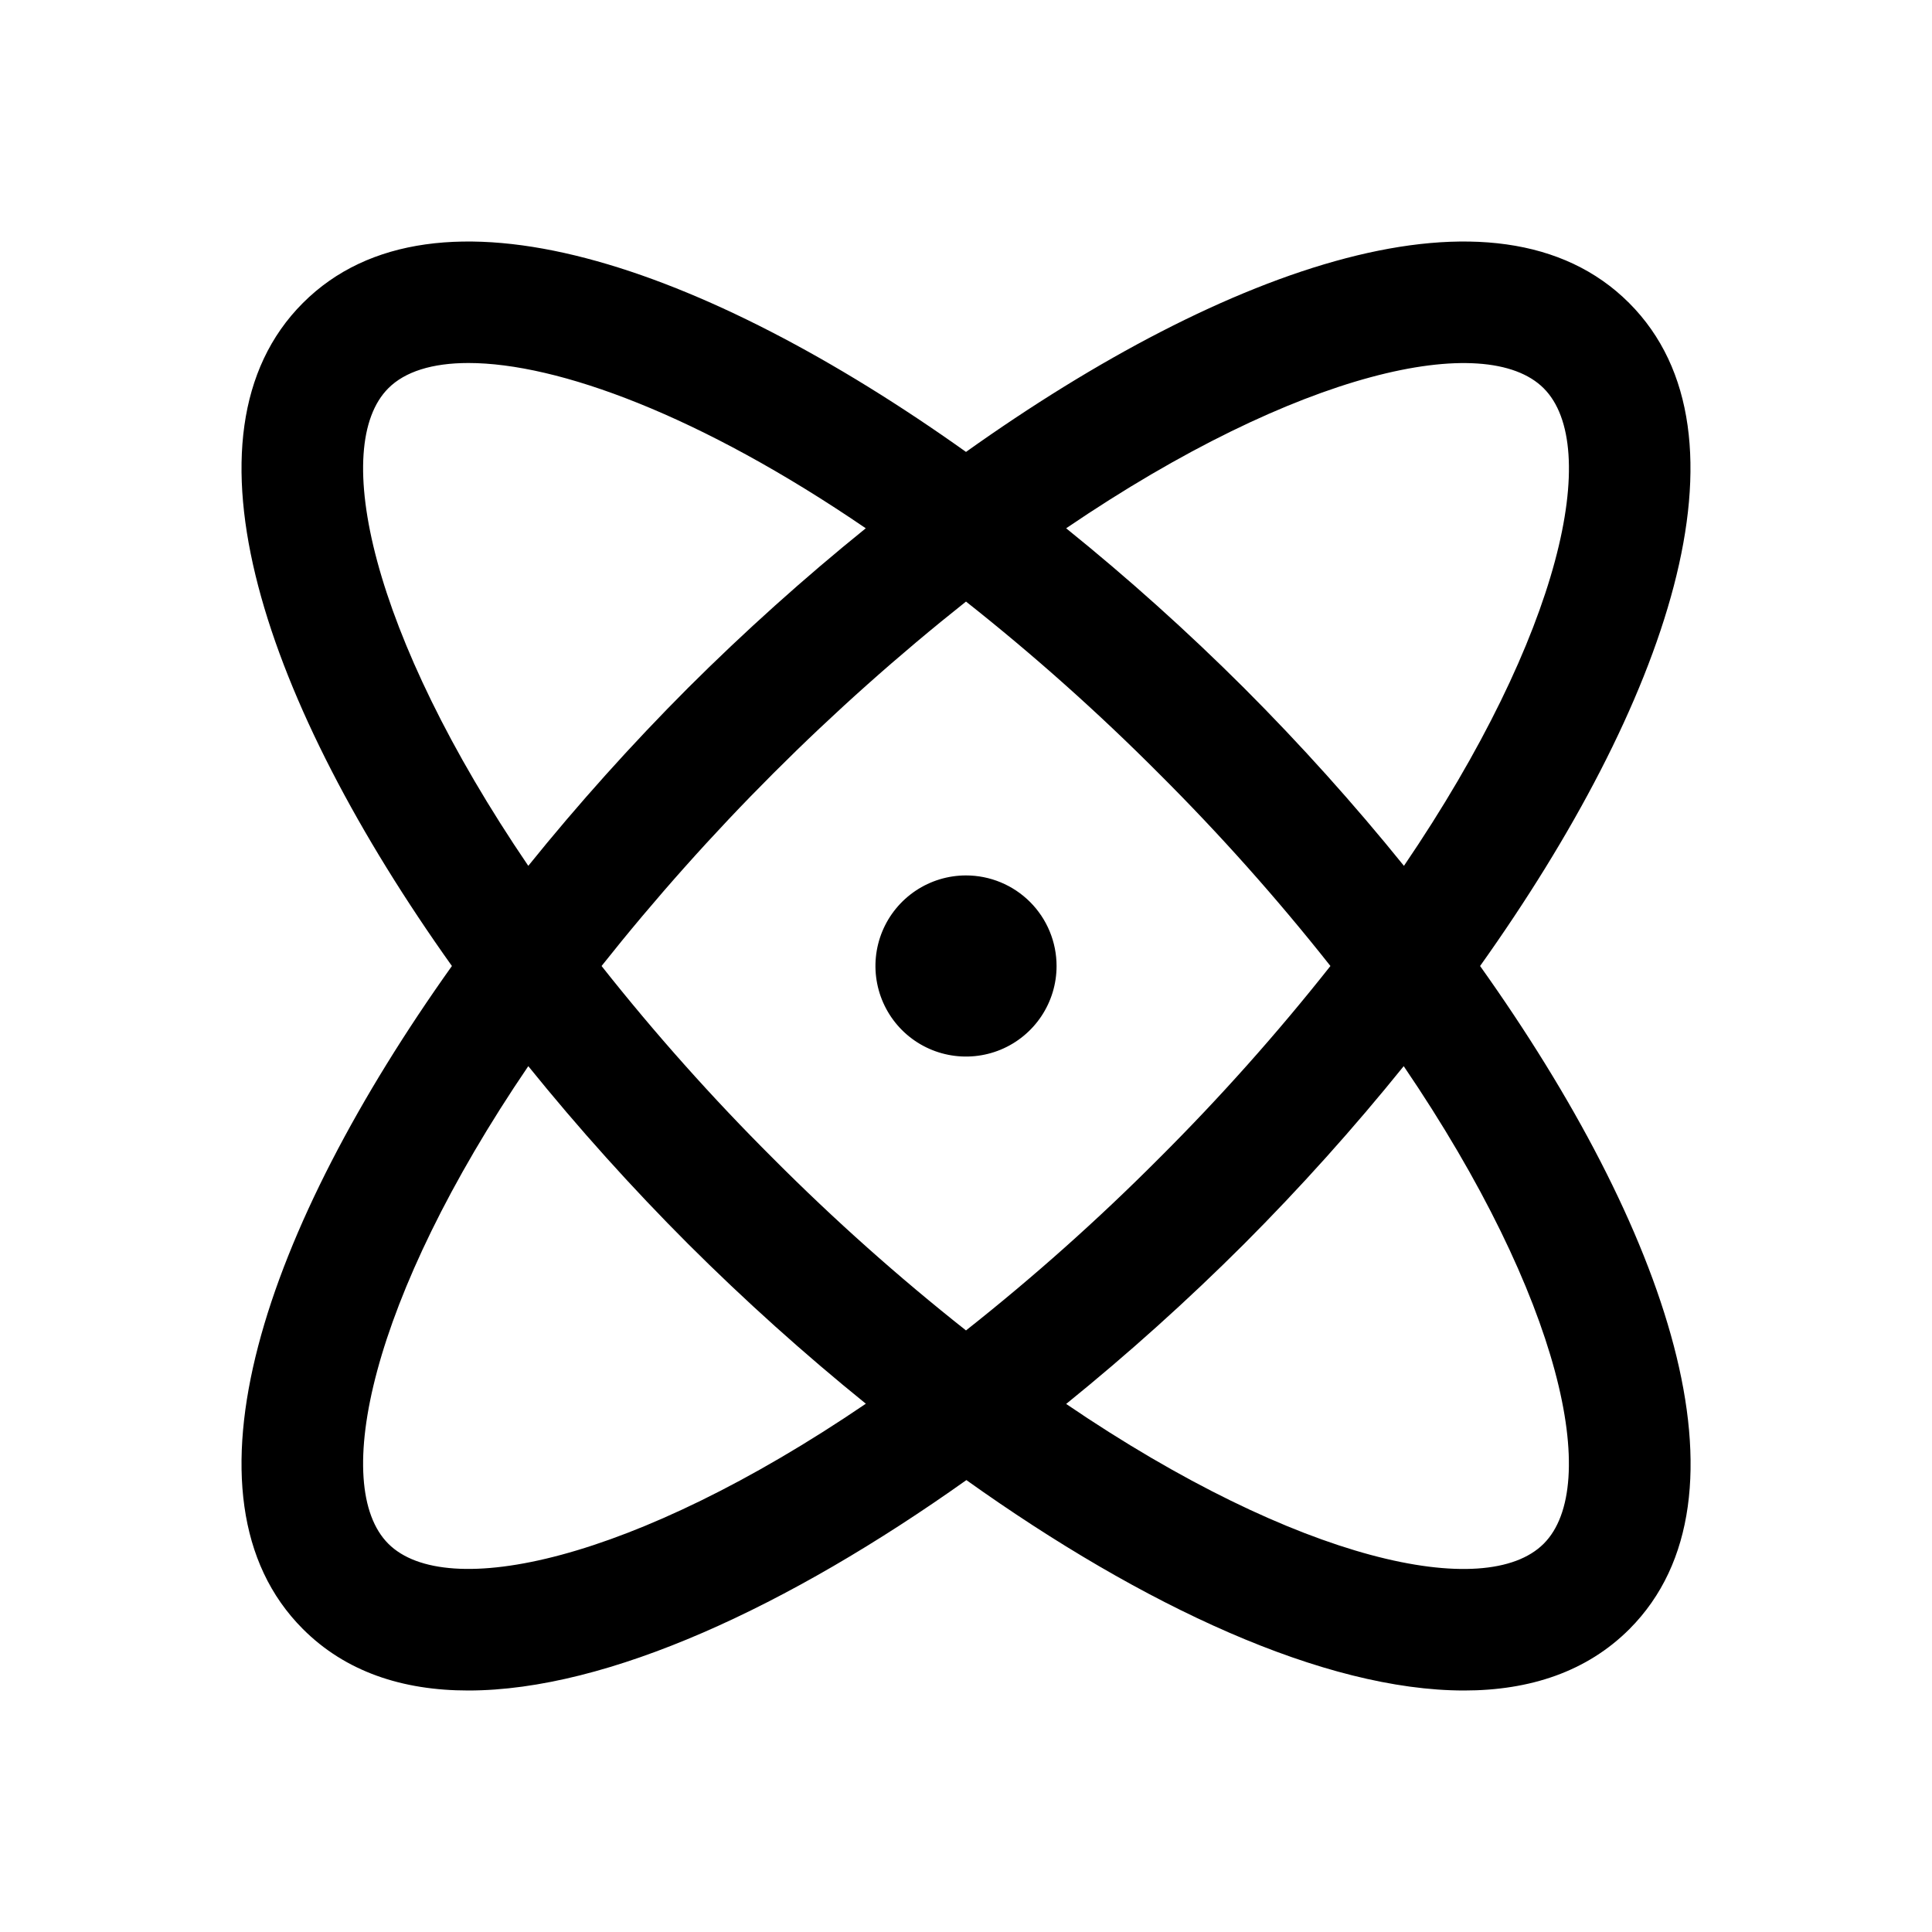 <svg width="100" height="100" viewBox="0 0 100 100" fill="none" xmlns="http://www.w3.org/2000/svg">
<path d="M76.609 50C86.238 36.48 91.148 22.508 84.32 15.68C77.492 8.852 63.52 13.762 50 23.391C36.48 13.762 22.508 8.852 15.68 15.68C8.852 22.508 13.762 36.48 23.391 50C13.762 63.52 8.852 77.492 15.68 84.32C17.879 86.52 20.816 87.5 24.238 87.5C31.457 87.5 40.832 83.137 50.02 76.609C59.168 83.137 68.543 87.5 75.781 87.5C79.203 87.5 82.145 86.516 84.34 84.32C91.148 77.492 86.238 63.52 76.609 50ZM79.902 20.098C82.887 23.082 80.871 32.754 72.668 44.816C70.073 41.604 67.31 38.531 64.391 35.609C61.469 32.694 58.396 29.935 55.184 27.344C67.246 19.141 76.918 17.109 79.902 20.098ZM68.863 50C66.099 53.497 63.13 56.827 59.973 59.973C56.827 63.13 53.497 66.099 50 68.863C46.503 66.099 43.173 63.13 40.027 59.973C36.87 56.827 33.901 53.497 31.137 50C36.682 43.012 43.012 36.682 50 31.137C53.497 33.901 56.827 36.87 59.973 40.027C63.13 43.173 66.099 46.503 68.863 50ZM20.098 20.098C20.957 19.234 22.375 18.789 24.246 18.789C28.863 18.789 36.234 21.484 44.812 27.344C41.603 29.937 38.531 32.696 35.609 35.609C32.694 38.531 29.935 41.604 27.344 44.816C19.141 32.754 17.113 23.082 20.098 20.098ZM20.098 79.902C17.113 76.918 19.141 67.246 27.344 55.184C29.939 58.396 32.702 61.469 35.621 64.391C38.541 67.304 41.61 70.062 44.816 72.656C32.754 80.859 23.082 82.891 20.098 79.902ZM79.902 79.902C76.918 82.891 67.246 80.871 55.184 72.668C58.394 70.071 61.468 67.308 64.391 64.391C67.306 61.469 70.065 58.396 72.656 55.184C80.859 67.246 82.887 76.918 79.902 79.902ZM54.688 50C54.688 50.927 54.413 51.833 53.898 52.604C53.383 53.375 52.65 53.976 51.794 54.331C50.937 54.685 49.995 54.778 49.086 54.597C48.176 54.417 47.341 53.97 46.685 53.315C46.03 52.659 45.584 51.824 45.403 50.914C45.222 50.005 45.315 49.063 45.669 48.206C46.024 47.35 46.625 46.618 47.396 46.102C48.167 45.587 49.073 45.312 50 45.312C51.243 45.312 52.435 45.806 53.315 46.685C54.194 47.565 54.688 48.757 54.688 50Z" fill="black"/>
</svg>

